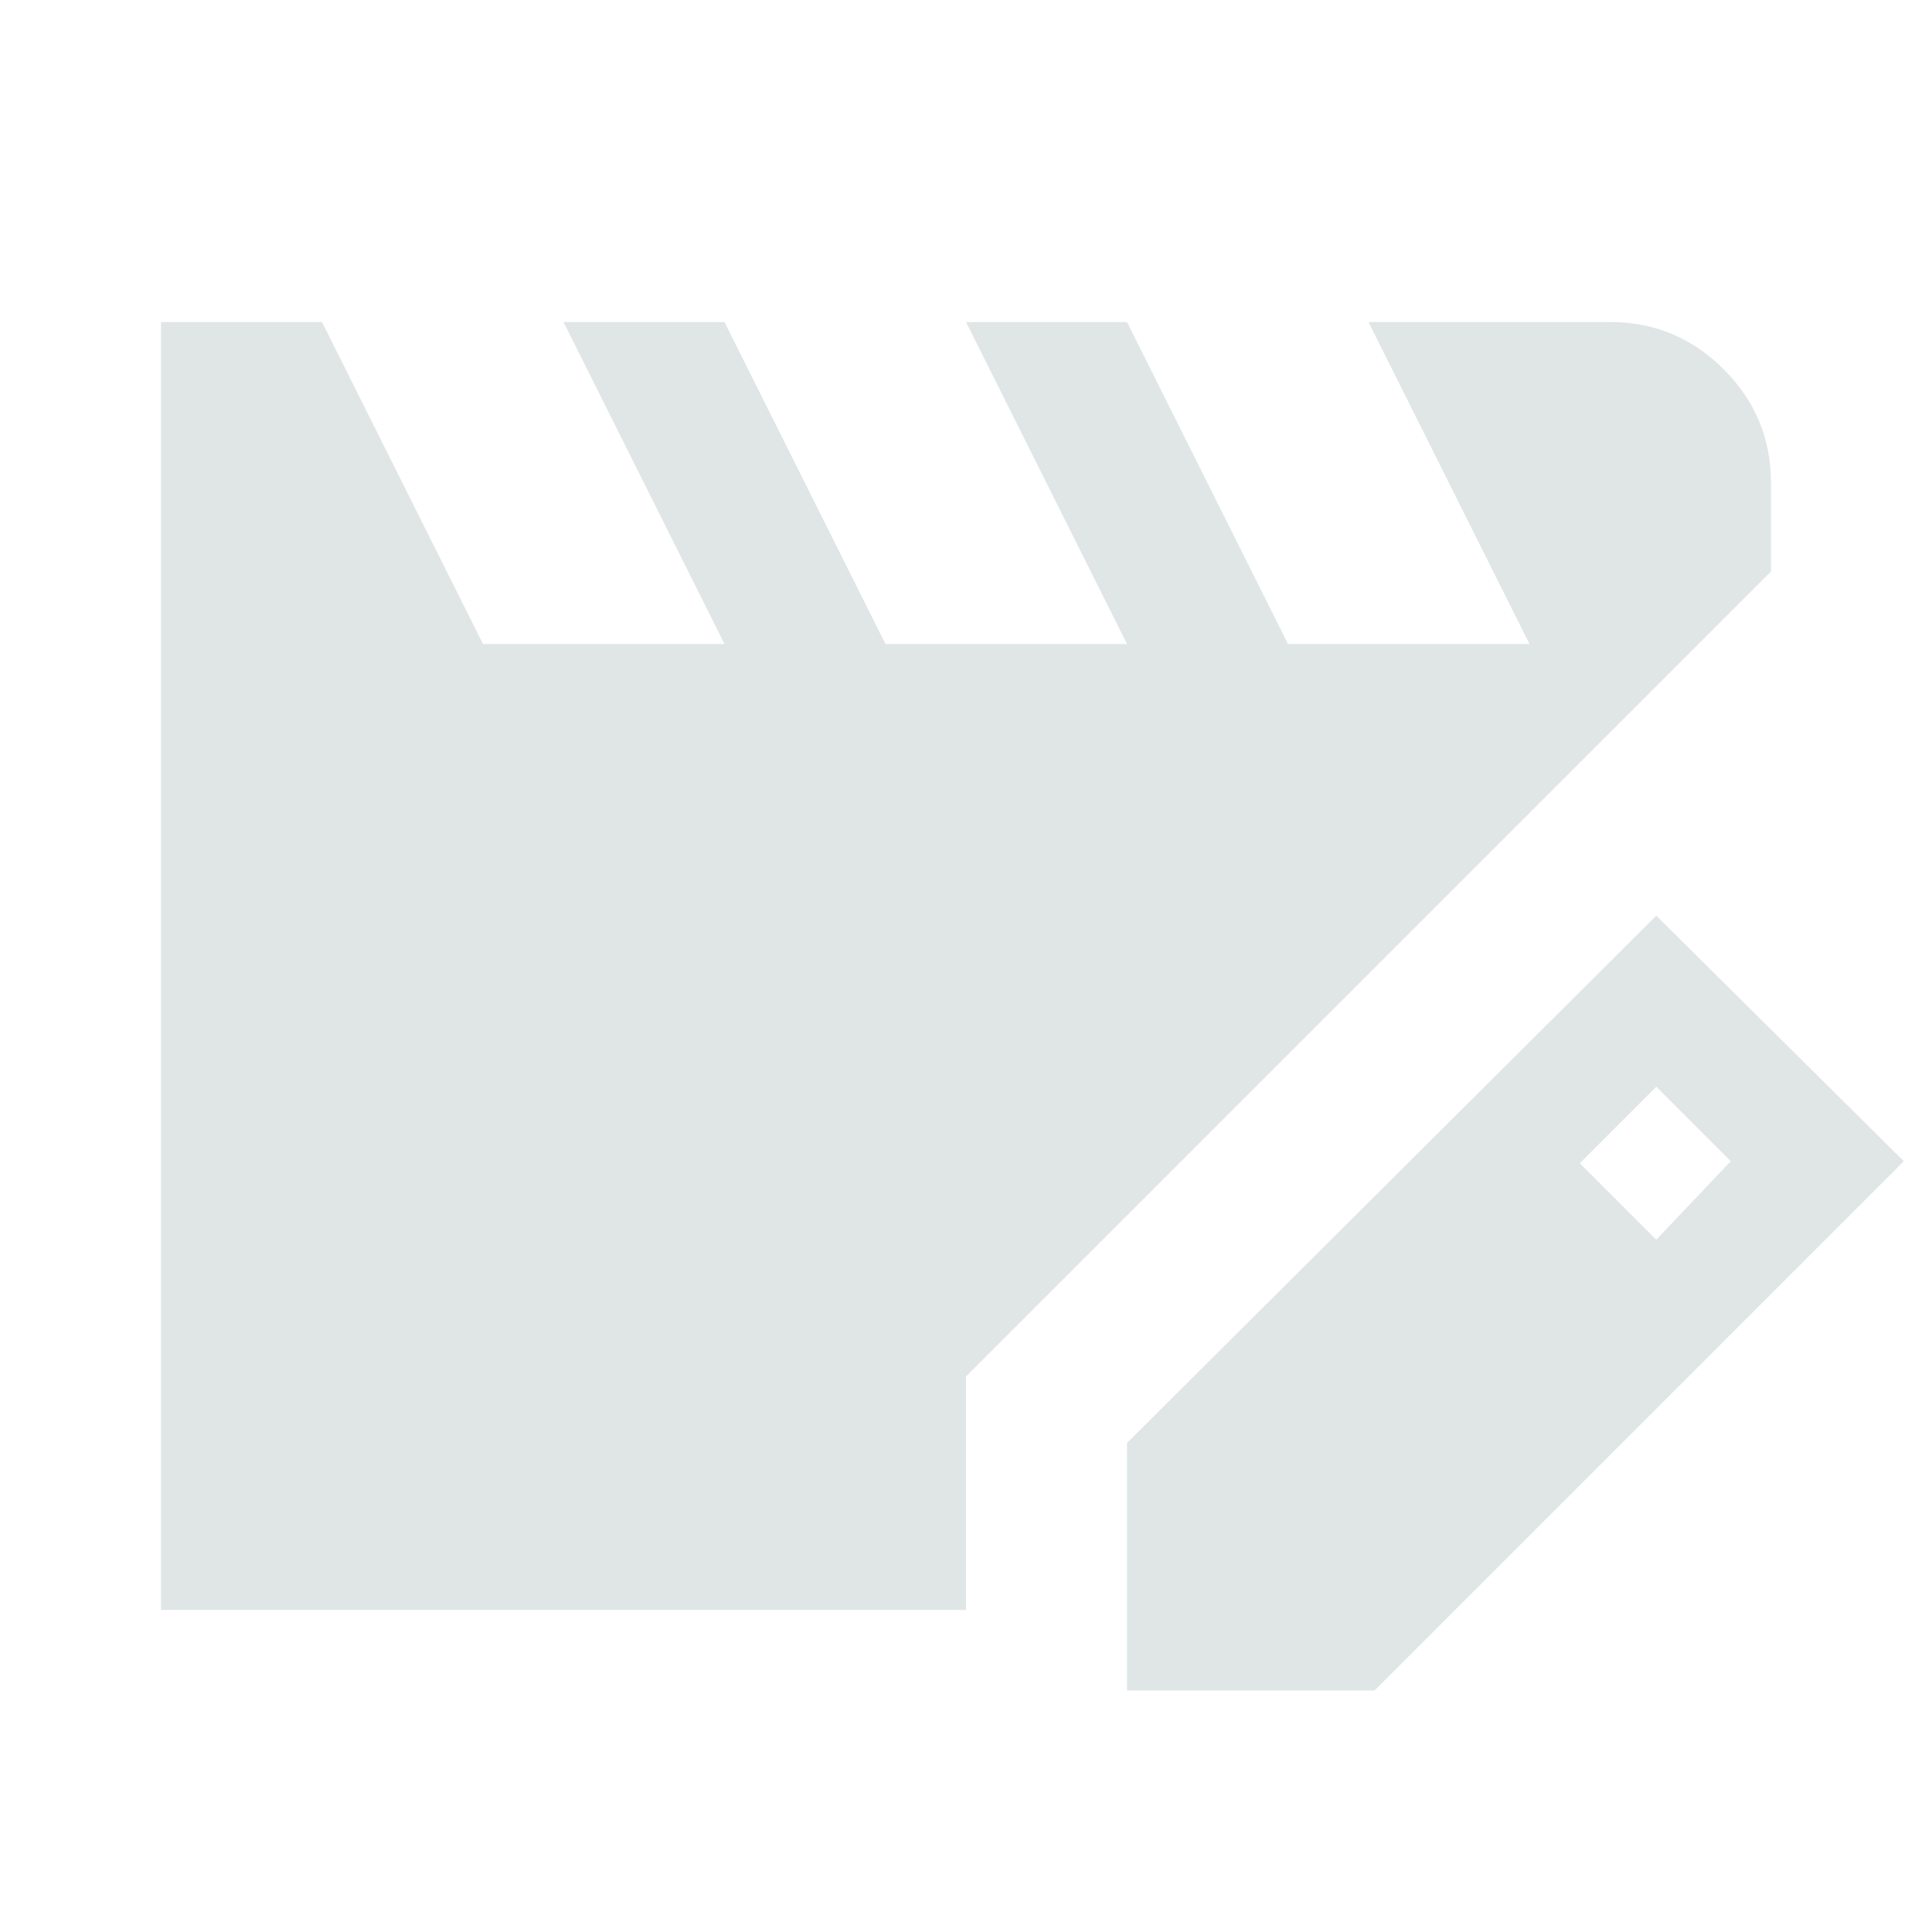 <svg xmlns="http://www.w3.org/2000/svg" height="24px" viewBox="0 -960 960 960" width="24px" fill="#e0e6e6"><path d="M80-160v-640h80l80 160h120l-80-160h80l80 160h120l-80-160h80l80 160h120l-80-160h120q33 0 56.5 23.5T880-720v44L480-276v116H80Zm480 40v-123l263-262 123 122-263 263H560Zm263-224 37-39-37-37-38 38 38 38Z"/></svg>